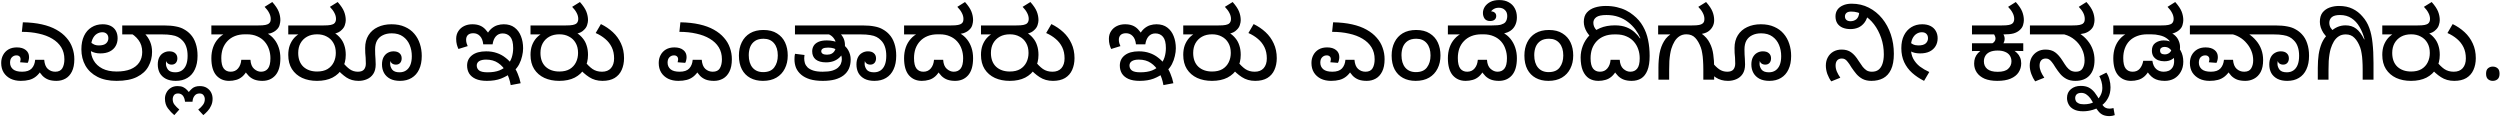 <svg width="1600" height="75" viewBox="0 0 1600 75" fill="none" xmlns="http://www.w3.org/2000/svg">
<path d="M36.17 51.756C34.07 51.756 32.306 51.483 30.878 50.937C29.492 50.391 28.274 49.593 27.224 48.543C26.216 47.451 25.229 46.128 24.263 44.574L26.783 44.448C25.607 46.38 24.368 47.871 23.066 48.921C21.764 49.971 20.315 50.706 18.719 51.126C17.123 51.546 15.317 51.756 13.301 51.756C10.865 51.756 8.681 51.294 6.749 50.37C4.859 49.404 3.389 48.081 2.339 46.401C1.289 44.679 0.764 42.663 0.764 40.353C0.764 38.421 1.163 36.72 1.961 35.25C2.759 33.738 3.893 32.541 5.363 31.659C6.875 30.777 8.681 30.336 10.781 30.336C13.217 30.336 15.128 30.903 16.514 32.037C17.9 33.129 18.593 34.62 18.593 36.51C18.593 37.182 18.509 37.854 18.341 38.526C18.215 39.198 18.005 39.765 17.711 40.227L12.86 39.849C12.944 39.513 13.007 39.198 13.049 38.904C13.133 38.568 13.175 38.274 13.175 38.022C13.175 37.182 12.944 36.552 12.482 36.132C12.02 35.67 11.369 35.439 10.529 35.439C9.395 35.439 8.429 35.838 7.631 36.636C6.833 37.434 6.434 38.589 6.434 40.101C6.434 41.823 7.064 43.23 8.324 44.322C9.584 45.372 11.516 45.897 14.12 45.897C16.934 45.897 18.992 45.204 20.294 43.818C21.596 42.39 22.331 40.542 22.499 38.274H28.295C28.505 40.92 29.261 42.852 30.563 44.07C31.907 45.288 33.503 45.897 35.351 45.897C37.493 45.897 39.005 45.162 39.887 43.692C40.769 42.18 41.21 40.269 41.21 37.959C41.21 35.019 40.538 32.457 39.194 30.273C37.85 28.089 35.939 26.262 33.461 24.792C31.025 23.322 28.148 22.23 24.83 21.516C21.554 20.76 17.942 20.382 13.994 20.382L14.624 14.271C19.202 14.355 23.255 14.796 26.783 15.594C30.353 16.392 33.44 17.526 36.044 18.996C38.69 20.466 40.853 22.188 42.533 24.162C44.255 26.094 45.515 28.236 46.313 30.588C47.153 32.898 47.573 35.334 47.573 37.896C47.573 41.13 47.048 43.776 45.998 45.834C44.99 47.85 43.625 49.341 41.903 50.307C40.181 51.273 38.27 51.756 36.17 51.756ZM74.577 51.756C69.789 51.756 65.715 50.895 62.355 49.173C58.995 47.451 56.433 45.057 54.669 41.991C52.947 38.925 52.086 35.439 52.086 31.533C52.086 28.215 52.653 25.359 53.787 22.965C54.921 20.571 56.517 18.744 58.575 17.484C60.633 16.182 63.006 15.531 65.694 15.531C67.71 15.531 69.432 15.888 70.86 16.602C72.288 17.316 73.38 18.345 74.136 19.689C74.892 21.033 75.27 22.629 75.27 24.477C75.27 26.325 74.85 27.984 74.01 29.454C73.17 30.924 71.931 32.079 70.293 32.919C68.655 33.759 66.618 34.179 64.182 34.179C62.964 34.179 61.872 34.053 60.906 33.801C59.94 33.549 59.079 33.213 58.323 32.793C57.609 32.331 56.958 31.89 56.37 31.47L57.252 26.367C57.672 26.787 58.176 27.207 58.764 27.627C59.352 28.047 60.003 28.404 60.717 28.698C61.473 28.95 62.292 29.076 63.174 29.076C65.316 29.076 66.87 28.656 67.836 27.816C68.844 26.934 69.348 25.821 69.348 24.477C69.348 23.259 68.991 22.314 68.277 21.642C67.563 20.97 66.639 20.634 65.505 20.634C64.245 20.634 63.048 20.991 61.914 21.705C60.78 22.419 59.856 23.574 59.142 25.17C58.47 26.766 58.134 28.929 58.134 31.659C58.134 34.221 58.743 36.573 59.961 38.715C61.179 40.857 63.027 42.579 65.505 43.881C67.983 45.141 71.049 45.771 74.703 45.771C78.147 45.771 81.087 45.288 83.523 44.322C85.959 43.314 87.807 41.886 89.067 40.038C90.369 38.148 91.02 35.901 91.02 33.297C91.02 30.273 90.222 27.711 88.626 25.611C87.03 23.469 84.951 21.789 82.389 20.571L86.421 16.98C88.773 18.198 90.747 19.626 92.343 21.264C93.981 22.86 95.22 24.666 96.06 26.682C96.9 28.656 97.32 30.84 97.32 33.234C97.32 36.594 96.543 39.681 94.989 42.495C93.477 45.309 91.041 47.556 87.681 49.236C84.363 50.916 79.995 51.756 74.577 51.756ZM78.231 22.02V16.287H90.138V22.02H78.231ZM126.429 35.691C126.429 39.093 125.862 41.991 124.728 44.385C123.636 46.779 122.04 48.606 119.94 49.866C117.882 51.126 115.383 51.756 112.443 51.756C109.965 51.756 107.865 51.315 106.143 50.433C104.421 49.509 103.119 48.27 102.237 46.716C101.397 45.12 100.977 43.314 100.977 41.298C100.977 39.492 101.292 37.959 101.922 36.699C102.552 35.439 103.434 34.494 104.568 33.864C105.702 33.192 106.962 32.856 108.348 32.856C110.028 32.856 111.309 33.276 112.191 34.116C113.073 34.914 113.514 35.985 113.514 37.329C113.514 38.547 113.178 39.534 112.506 40.29C111.834 41.004 110.952 41.361 109.86 41.361C108.852 41.361 108.012 41.088 107.34 40.542C106.668 39.996 106.269 39.156 106.143 38.022L106.773 37.77C106.563 38.274 106.416 38.757 106.332 39.219C106.248 39.681 106.206 40.206 106.206 40.794C106.206 42.138 106.647 43.398 107.529 44.574C108.411 45.708 109.965 46.275 112.191 46.275C113.829 46.275 115.236 45.876 116.412 45.078C117.588 44.28 118.491 43.104 119.121 41.55C119.751 39.996 120.066 38.043 120.066 35.691C120.066 33.465 119.772 31.533 119.184 29.895C118.638 28.257 117.777 26.871 116.601 25.737C115.803 24.897 114.879 24.204 113.829 23.658C112.821 23.112 111.498 22.713 109.86 22.461C108.264 22.167 106.206 22.02 103.686 22.02H83.841V16.287H105.009C107.949 16.287 110.448 16.497 112.506 16.917C114.606 17.295 116.391 17.925 117.861 18.807C119.373 19.647 120.696 20.676 121.83 21.894C123.342 23.49 124.476 25.443 125.232 27.753C126.03 30.063 126.429 32.709 126.429 35.691ZM113.691 55.095C115.077 55.095 116.232 55.305 117.156 55.725C118.08 56.145 118.941 56.775 119.739 57.615C120.537 58.455 121.377 59.526 122.259 60.828L119.487 60.702C120.621 59.022 121.797 57.657 123.015 56.607C124.191 55.599 125.829 55.095 127.929 55.095C129.651 55.095 131.122 55.473 132.34 56.229C133.558 56.985 134.482 57.972 135.112 59.19C135.742 60.408 136.057 61.752 136.057 63.222C136.057 64.86 135.742 66.33 135.112 67.632C134.524 68.976 133.768 70.131 132.844 71.097C131.962 72.063 131.059 72.924 130.135 73.68L126.859 70.152C128.119 69.186 129.127 68.178 129.883 67.128C130.681 66.078 131.08 64.86 131.08 63.474C131.08 62.55 130.807 61.71 130.261 60.954C129.757 60.198 128.895 59.82 127.677 59.82C126.333 59.82 125.283 60.303 124.527 61.269C123.729 62.235 123.288 63.516 123.204 65.112H118.416C118.248 63.474 117.786 62.172 117.03 61.206C116.232 60.282 115.224 59.82 114.006 59.82C112.788 59.82 111.906 60.177 111.36 60.891C110.814 61.647 110.541 62.529 110.541 63.537C110.541 64.923 110.94 66.099 111.738 67.065C112.536 68.073 113.544 69.081 114.762 70.089L111.549 73.68C110.079 72.462 108.714 71.013 107.454 69.333C106.194 67.653 105.564 65.574 105.564 63.096C105.564 61.71 105.9 60.408 106.572 59.19C107.202 57.972 108.126 56.985 109.344 56.229C110.52 55.473 111.969 55.095 113.691 55.095ZM146.612 51.756C143.21 51.756 140.459 50.559 138.359 48.165C136.301 45.729 135.272 42.096 135.272 37.266C135.272 34.788 135.629 32.499 136.343 30.399C137.057 28.299 138.128 26.451 139.556 24.855C140.984 23.217 142.748 21.936 144.848 21.012L145.982 22.02H135.272V16.287H165.071C167.297 16.287 168.872 16.182 169.796 15.972C170.762 15.762 171.455 15.51 171.875 15.216C172.463 14.796 172.841 14.334 173.009 13.83C173.177 13.326 173.261 12.759 173.261 12.129C173.261 10.827 172.925 9.546 172.253 8.286C171.623 7.026 170.657 5.724 169.355 4.38L174.269 1.293C176.285 3.561 177.65 5.598 178.364 7.404C179.078 9.21 179.435 11.058 179.435 12.948C179.435 13.788 179.267 14.817 178.931 16.035C178.595 17.253 177.881 18.324 176.789 19.248C176.369 19.668 175.844 20.046 175.214 20.382C174.626 20.718 173.954 21.012 173.198 21.264C172.442 21.474 171.602 21.642 170.678 21.768L170.993 21.327C172.757 22.293 174.269 23.574 175.529 25.17C176.789 26.724 177.755 28.53 178.427 30.588C179.099 32.604 179.435 34.83 179.435 37.266C179.435 42.096 178.385 45.729 176.285 48.165C174.185 50.559 171.392 51.756 167.906 51.756C166.058 51.756 164.42 51.504 162.992 51C161.606 50.496 160.367 49.719 159.275 48.669C158.183 47.577 157.112 46.17 156.062 44.448L158.708 44.07C157.616 46.212 156.44 47.829 155.18 48.921C153.92 50.013 152.576 50.748 151.148 51.126C149.72 51.546 148.208 51.756 146.612 51.756ZM147.62 45.897C149.594 45.897 151.169 45.204 152.345 43.818C153.563 42.39 154.256 40.542 154.424 38.274H160.283C160.451 40.92 161.228 42.852 162.614 44.07C164 45.288 165.47 45.897 167.024 45.897C168.914 45.897 170.384 45.246 171.434 43.944C172.526 42.6 173.072 40.374 173.072 37.266C173.072 35.25 172.757 33.318 172.127 31.47C171.497 29.622 170.552 27.984 169.292 26.556C168.032 25.128 166.457 24.015 164.567 23.217C162.719 22.377 160.535 21.957 158.015 21.957H156.881C154.403 21.957 152.219 22.335 150.329 23.091C148.439 23.847 146.843 24.918 145.541 26.304C144.239 27.69 143.252 29.307 142.58 31.155C141.95 33.003 141.635 35.019 141.635 37.203C141.635 40.311 142.16 42.537 143.21 43.881C144.26 45.225 145.73 45.897 147.62 45.897ZM202.887 51.756C199.317 51.756 196.146 51.126 193.374 49.866C190.602 48.564 188.418 46.674 186.822 44.196C185.268 41.718 184.491 38.694 184.491 35.124C184.491 32.856 184.806 30.84 185.436 29.076C186.108 27.27 187.032 25.695 188.208 24.351C189.426 23.007 190.917 21.873 192.681 20.949L193.878 22.02H184.491V16.287H206.793C209.061 16.287 210.657 16.182 211.581 15.972C212.505 15.762 213.198 15.51 213.66 15.216C214.206 14.796 214.563 14.334 214.731 13.83C214.941 13.326 215.046 12.759 215.046 12.129C215.046 10.827 214.71 9.546 214.038 8.286C213.408 7.026 212.442 5.724 211.14 4.38L216.117 1.293C218.133 3.561 219.498 5.598 220.212 7.404C220.926 9.21 221.283 11.058 221.283 12.948C221.283 13.83 221.094 14.859 220.716 16.035C220.38 17.169 219.708 18.198 218.7 19.122C218.154 19.71 217.482 20.214 216.684 20.634C215.886 21.054 214.92 21.369 213.786 21.579L213.975 21.012C215.571 22.02 216.894 23.196 217.944 24.54C219.036 25.842 219.855 27.375 220.401 29.139C220.989 30.861 221.283 32.856 221.283 35.124C221.283 38.442 220.548 41.34 219.078 43.818C217.608 46.296 215.508 48.249 212.778 49.677C210.048 51.063 206.751 51.756 202.887 51.756ZM202.95 45.771C205.638 45.771 207.864 45.246 209.628 44.196C211.392 43.104 212.715 41.655 213.597 39.849C214.479 38.043 214.92 36.048 214.92 33.864C214.92 31.344 214.395 29.202 213.345 27.438C212.337 25.674 210.93 24.33 209.124 23.406C207.36 22.44 205.323 21.957 203.013 21.957C200.493 21.957 198.33 22.461 196.524 23.469C194.718 24.477 193.311 25.884 192.303 27.69C191.337 29.454 190.854 31.512 190.854 33.864C190.854 37.644 191.946 40.584 194.13 42.684C196.356 44.742 199.296 45.771 202.95 45.771ZM229.478 51.756C226.496 51.756 223.892 51.021 221.666 49.551C219.44 48.039 217.298 46.086 215.24 43.692L219.083 39.534C220.763 41.676 222.359 43.272 223.871 44.322C225.383 45.372 227.105 45.897 229.037 45.897C230.843 45.897 232.145 45.435 232.943 44.511C233.741 43.545 234.14 42.264 234.14 40.668C234.14 39.198 234.098 37.938 234.014 36.888C233.93 35.838 233.846 34.83 233.762 33.864C233.72 32.898 233.699 31.848 233.699 30.714C233.699 27.522 234.413 24.792 235.841 22.524C237.269 20.256 239.243 18.534 241.763 17.358C244.325 16.14 247.244 15.531 250.52 15.531C253.838 15.531 256.694 16.077 259.088 17.169C261.524 18.219 263.54 19.689 265.136 21.579C266.732 23.427 267.929 25.59 268.727 28.068C269.525 30.504 269.924 33.087 269.924 35.817C269.924 39.177 269.357 42.054 268.223 44.448C267.131 46.8 265.535 48.606 263.435 49.866C261.377 51.126 258.899 51.756 256.001 51.756C253.523 51.756 251.423 51.315 249.701 50.433C247.979 49.509 246.677 48.27 245.795 46.716C244.913 45.12 244.472 43.314 244.472 41.298C244.472 39.492 244.787 37.959 245.417 36.699C246.089 35.439 246.971 34.494 248.063 33.864C249.197 33.192 250.457 32.856 251.843 32.856C253.565 32.856 254.867 33.276 255.749 34.116C256.631 34.914 257.072 35.985 257.072 37.329C257.072 38.547 256.736 39.534 256.064 40.29C255.392 41.004 254.51 41.361 253.418 41.361C252.368 41.361 251.507 41.088 250.835 40.542C250.163 39.996 249.785 39.156 249.701 38.022L250.268 37.77C250.058 38.274 249.911 38.757 249.827 39.219C249.743 39.681 249.701 40.206 249.701 40.794C249.701 42.138 250.142 43.398 251.024 44.574C251.948 45.708 253.502 46.275 255.686 46.275C257.324 46.275 258.731 45.876 259.907 45.078C261.083 44.28 261.986 43.125 262.616 41.613C263.246 40.059 263.561 38.169 263.561 35.943C263.561 33.339 263.099 30.945 262.175 28.761C261.251 26.535 259.844 24.75 257.954 23.406C256.064 22.02 253.649 21.327 250.709 21.327C248.525 21.327 246.635 21.726 245.039 22.524C243.443 23.28 242.204 24.414 241.322 25.926C240.482 27.438 240.062 29.328 240.062 31.596C240.062 32.814 240.083 33.906 240.125 34.872C240.209 35.796 240.272 36.762 240.314 37.77C240.398 38.736 240.44 39.891 240.44 41.235C240.44 43.755 239.915 45.792 238.865 47.346C237.857 48.858 236.513 49.971 234.833 50.685C233.195 51.399 231.41 51.756 229.478 51.756ZM311.606 51.756C308.708 51.756 306.314 51.336 304.424 50.496C302.576 49.656 301.19 48.501 300.266 47.031C299.384 45.561 298.943 43.881 298.943 41.991C298.943 39.219 299.993 37.014 302.093 35.376C304.235 33.696 307.238 32.856 311.102 32.856C313.664 32.856 315.953 33.213 317.969 33.927C319.985 34.599 321.812 35.586 323.45 36.888C325.13 38.148 326.663 39.702 328.049 41.55C329.435 43.272 330.527 45.141 331.325 47.157C332.165 49.131 332.795 51.168 333.215 53.268L326.852 54.465C326.306 51.357 325.361 48.585 324.017 46.149C322.673 43.671 320.93 41.718 318.788 40.29C316.688 38.862 314.126 38.148 311.102 38.148C309.17 38.148 307.679 38.484 306.629 39.156C305.621 39.828 305.117 40.752 305.117 41.928C305.117 43.272 305.642 44.343 306.692 45.141C307.742 45.897 309.527 46.275 312.047 46.275C315.029 46.275 317.549 45.876 319.607 45.078C321.665 44.238 323.345 43.104 324.647 41.676C325.991 40.206 326.957 38.547 327.545 36.699C328.133 34.809 328.427 32.835 328.427 30.777C328.427 27.459 327.818 25.065 326.6 23.595C325.382 22.125 323.744 21.39 321.686 21.39C319.922 21.39 318.473 22.02 317.339 23.28C316.247 24.54 315.554 26.241 315.26 28.383H309.275C309.023 25.989 308.309 24.204 307.133 23.028C305.999 21.852 304.592 21.264 302.912 21.264C301.4 21.264 300.245 21.642 299.447 22.398C298.691 23.154 298.313 24.183 298.313 25.485C298.313 26.199 298.418 26.934 298.628 27.69C298.838 28.404 299.069 29.013 299.321 29.517L293.399 31.344C293.021 30.546 292.685 29.622 292.391 28.572C292.097 27.48 291.95 26.241 291.95 24.855C291.95 22.965 292.412 21.327 293.336 19.941C294.26 18.513 295.499 17.421 297.053 16.665C298.607 15.909 300.35 15.531 302.282 15.531C304.088 15.531 305.642 15.783 306.944 16.287C308.288 16.791 309.485 17.589 310.535 18.681C311.585 19.731 312.593 21.117 313.559 22.839L310.913 23.28C312.005 21.138 313.16 19.521 314.378 18.429C315.638 17.337 316.94 16.581 318.284 16.161C319.628 15.741 320.993 15.531 322.379 15.531C325.193 15.531 327.503 16.224 329.309 17.61C331.157 18.996 332.522 20.844 333.404 23.154C334.328 25.464 334.79 28.047 334.79 30.903C334.79 32.457 334.58 34.116 334.16 35.88C333.782 37.644 333.152 39.387 332.27 41.109C331.388 42.789 330.17 44.322 328.616 45.708L327.104 46.653C325.34 48.081 323.177 49.299 320.615 50.307C318.095 51.273 315.092 51.756 311.606 51.756ZM357.926 51.756C354.356 51.756 351.185 51.126 348.413 49.866C345.641 48.564 343.457 46.674 341.861 44.196C340.307 41.718 339.53 38.694 339.53 35.124C339.53 32.856 339.845 30.84 340.475 29.076C341.147 27.27 342.071 25.695 343.247 24.351C344.465 23.007 345.956 21.873 347.72 20.949L348.917 22.02H339.53V16.287H361.832C364.1 16.287 365.696 16.182 366.62 15.972C367.544 15.762 368.237 15.51 368.699 15.216C369.245 14.796 369.602 14.334 369.77 13.83C369.98 13.326 370.085 12.759 370.085 12.129C370.085 10.827 369.749 9.546 369.077 8.286C368.447 7.026 367.481 5.724 366.179 4.38L371.156 1.293C373.172 3.561 374.537 5.598 375.251 7.404C375.965 9.21 376.322 11.058 376.322 12.948C376.322 13.83 376.133 14.859 375.755 16.035C375.419 17.169 374.747 18.198 373.739 19.122C373.193 19.71 372.521 20.214 371.723 20.634C370.925 21.054 369.959 21.369 368.825 21.579L369.014 21.012C370.61 22.02 371.933 23.196 372.983 24.54C374.075 25.842 374.894 27.375 375.44 29.139C376.028 30.861 376.322 32.856 376.322 35.124C376.322 38.442 375.587 41.34 374.117 43.818C372.647 46.296 370.547 48.249 367.817 49.677C365.087 51.063 361.79 51.756 357.926 51.756ZM357.989 45.771C360.677 45.771 362.903 45.246 364.667 44.196C366.431 43.104 367.754 41.655 368.636 39.849C369.518 38.043 369.959 36.048 369.959 33.864C369.959 31.344 369.434 29.202 368.384 27.438C367.376 25.674 365.969 24.33 364.163 23.406C362.399 22.44 360.362 21.957 358.052 21.957C355.532 21.957 353.369 22.461 351.563 23.469C349.757 24.477 348.35 25.884 347.342 27.69C346.376 29.454 345.893 31.512 345.893 33.864C345.893 37.644 346.985 40.584 349.169 42.684C351.395 44.742 354.335 45.771 357.989 45.771ZM385.588 51.756C382.354 51.756 379.519 50.958 377.083 49.362C374.605 47.766 372.337 45.729 370.279 43.251L374.122 39.093C375.76 41.235 377.44 42.915 379.162 44.133C380.884 45.309 382.921 45.897 385.273 45.897C387.751 45.897 389.662 45.141 391.006 43.629C392.35 42.075 393.022 39.996 393.022 37.392C393.022 34.662 392.518 32.268 391.51 30.21C390.502 28.152 389.116 26.388 387.352 24.918C385.588 23.406 383.551 22.146 381.241 21.138L384.58 15.405C387.436 16.791 389.977 18.513 392.203 20.571C394.429 22.629 396.172 25.044 397.432 27.816C398.734 30.588 399.385 33.717 399.385 37.203C399.385 40.017 398.881 42.537 397.873 44.763C396.907 46.947 395.395 48.669 393.337 49.929C391.279 51.147 388.696 51.756 385.588 51.756ZM456.99 51.756C454.89 51.756 453.126 51.483 451.698 50.937C450.312 50.391 449.094 49.593 448.044 48.543C447.036 47.451 446.049 46.128 445.083 44.574L447.603 44.448C446.427 46.38 445.188 47.871 443.886 48.921C442.584 49.971 441.135 50.706 439.539 51.126C437.943 51.546 436.137 51.756 434.121 51.756C431.685 51.756 429.501 51.294 427.569 50.37C425.679 49.404 424.209 48.081 423.159 46.401C422.109 44.679 421.584 42.663 421.584 40.353C421.584 38.421 421.983 36.72 422.781 35.25C423.579 33.738 424.713 32.541 426.183 31.659C427.695 30.777 429.501 30.336 431.601 30.336C434.037 30.336 435.948 30.903 437.334 32.037C438.72 33.129 439.413 34.62 439.413 36.51C439.413 37.182 439.329 37.854 439.161 38.526C439.035 39.198 438.825 39.765 438.531 40.227L433.68 39.849C433.764 39.513 433.827 39.198 433.869 38.904C433.953 38.568 433.995 38.274 433.995 38.022C433.995 37.182 433.764 36.552 433.302 36.132C432.84 35.67 432.189 35.439 431.349 35.439C430.215 35.439 429.249 35.838 428.451 36.636C427.653 37.434 427.254 38.589 427.254 40.101C427.254 41.823 427.884 43.23 429.144 44.322C430.404 45.372 432.336 45.897 434.94 45.897C437.754 45.897 439.812 45.204 441.114 43.818C442.416 42.39 443.151 40.542 443.319 38.274H449.115C449.325 40.92 450.081 42.852 451.383 44.07C452.727 45.288 454.323 45.897 456.171 45.897C458.313 45.897 459.825 45.162 460.707 43.692C461.589 42.18 462.03 40.269 462.03 37.959C462.03 35.019 461.358 32.457 460.014 30.273C458.67 28.089 456.759 26.262 454.281 24.792C451.845 23.322 448.968 22.23 445.65 21.516C442.374 20.76 438.762 20.382 434.814 20.382L435.444 14.271C440.022 14.355 444.075 14.796 447.603 15.594C451.173 16.392 454.26 17.526 456.864 18.996C459.51 20.466 461.673 22.188 463.353 24.162C465.075 26.094 466.335 28.236 467.133 30.588C467.973 32.898 468.393 35.334 468.393 37.896C468.393 41.13 467.868 43.776 466.818 45.834C465.81 47.85 464.445 49.341 462.723 50.307C461.001 51.273 459.09 51.756 456.99 51.756ZM488.279 51.756C485.171 51.756 482.462 51.126 480.152 49.866C477.842 48.606 476.057 46.779 474.797 44.385C473.537 41.949 472.907 39.009 472.907 35.565C472.907 32.331 473.516 29.496 474.734 27.06C475.952 24.582 477.716 22.65 480.026 21.264C482.378 19.878 485.234 19.185 488.594 19.185C492.122 19.185 495.02 19.92 497.288 21.39C499.598 22.818 501.32 24.75 502.454 27.186C503.588 29.622 504.155 32.394 504.155 35.502C504.155 38.694 503.525 41.508 502.265 43.944C501.047 46.38 499.262 48.291 496.91 49.677C494.558 51.063 491.681 51.756 488.279 51.756ZM488.405 46.149C491.681 46.149 494.054 45.141 495.524 43.125C497.036 41.109 497.792 38.568 497.792 35.502C497.792 32.184 496.994 29.58 495.398 27.69C493.802 25.758 491.555 24.792 488.657 24.792C486.431 24.792 484.625 25.254 483.239 26.178C481.853 27.102 480.824 28.362 480.152 29.958C479.522 31.554 479.207 33.339 479.207 35.313C479.207 38.673 480.005 41.319 481.601 43.251C483.239 45.183 485.507 46.149 488.405 46.149ZM526.607 51.756C523.457 51.756 520.727 51.42 518.417 50.748C516.107 50.034 514.217 49.047 512.747 47.787C511.277 46.527 510.185 45.078 509.471 43.44C508.799 41.76 508.463 39.954 508.463 38.022C508.463 37.518 508.484 36.951 508.526 36.321C508.568 35.649 508.673 35.019 508.841 34.431L514.889 35.187C514.847 35.565 514.805 35.922 514.763 36.258C514.721 36.594 514.7 36.951 514.7 37.329C514.7 38.379 514.847 39.408 515.141 40.416C515.477 41.424 516.065 42.348 516.905 43.188C517.787 43.986 518.984 44.637 520.496 45.141C522.05 45.645 524.066 45.897 526.544 45.897C529.022 45.897 531.059 45.666 532.655 45.204C534.251 44.7 535.49 44.049 536.372 43.251C537.254 42.453 537.863 41.592 538.199 40.668C538.577 39.744 538.766 38.82 538.766 37.896C538.766 37.014 538.64 36.174 538.388 35.376C538.178 34.578 537.8 33.864 537.254 33.234C537.086 33.066 536.918 32.94 536.75 32.856C536.624 32.73 536.477 32.583 536.309 32.415C535.553 31.785 534.65 31.302 533.6 30.966C532.55 30.63 531.353 30.462 530.009 30.462C528.413 30.462 527.279 30.672 526.607 31.092C525.935 31.512 525.599 32.079 525.599 32.793C525.599 33.465 525.914 34.011 526.544 34.431C527.174 34.809 528.077 34.998 529.253 34.998C530.471 34.998 531.5 34.767 532.34 34.305C533.222 33.801 533.894 33.087 534.356 32.163C534.818 31.239 535.049 30.147 535.049 28.887C535.049 27.291 534.671 25.968 533.915 24.918C533.201 23.826 532.319 22.986 531.269 22.398C530.261 21.768 529.295 21.348 528.371 21.138L535.994 20.067C537.422 20.991 538.577 22.209 539.459 23.721C540.341 25.191 540.782 26.955 540.782 29.013C540.782 29.265 540.761 29.538 540.719 29.832C540.719 30.126 540.719 30.378 540.719 30.588L539.963 32.478C539.417 34.116 538.598 35.481 537.506 36.573C536.414 37.665 535.112 38.505 533.6 39.093C532.088 39.639 530.45 39.912 528.686 39.912C525.83 39.912 523.625 39.303 522.071 38.085C520.559 36.825 519.803 35.082 519.803 32.856C519.803 31.554 520.118 30.378 520.748 29.328C521.378 28.278 522.386 27.438 523.772 26.808C525.158 26.178 526.964 25.863 529.19 25.863C530.744 25.863 532.151 26.01 533.411 26.304C534.671 26.556 535.889 26.976 537.065 27.564C537.191 27.606 537.296 27.627 537.38 27.627C537.506 27.627 537.632 27.627 537.758 27.627C537.884 27.627 538.01 27.669 538.136 27.753C540.278 28.803 541.853 30.252 542.861 32.1C543.911 33.948 544.436 35.922 544.436 38.022C544.436 40.248 544.058 42.222 543.302 43.944C542.546 45.624 541.412 47.052 539.9 48.228C538.43 49.362 536.582 50.244 534.356 50.874C532.13 51.462 529.547 51.756 526.607 51.756ZM508.778 22.02V16.287H537.317V22.02H508.778ZM573.581 35.691C573.581 39.093 573.014 41.991 571.88 44.385C570.788 46.779 569.192 48.606 567.092 49.866C565.034 51.126 562.535 51.756 559.595 51.756C557.117 51.756 555.017 51.315 553.295 50.433C551.573 49.509 550.271 48.27 549.389 46.716C548.549 45.12 548.129 43.314 548.129 41.298C548.129 39.492 548.444 37.959 549.074 36.699C549.704 35.439 550.586 34.494 551.72 33.864C552.854 33.192 554.114 32.856 555.5 32.856C557.18 32.856 558.461 33.276 559.343 34.116C560.225 34.914 560.666 35.985 560.666 37.329C560.666 38.547 560.33 39.534 559.658 40.29C558.986 41.004 558.104 41.361 557.012 41.361C556.004 41.361 555.164 41.088 554.492 40.542C553.82 39.996 553.421 39.156 553.295 38.022L553.925 37.77C553.715 38.274 553.568 38.757 553.484 39.219C553.4 39.681 553.358 40.206 553.358 40.794C553.358 42.138 553.799 43.398 554.681 44.574C555.563 45.708 557.117 46.275 559.343 46.275C560.981 46.275 562.388 45.876 563.564 45.078C564.74 44.28 565.643 43.104 566.273 41.55C566.903 39.996 567.218 38.043 567.218 35.691C567.218 33.465 566.924 31.533 566.336 29.895C565.79 28.257 564.929 26.871 563.753 25.737C562.955 24.897 562.031 24.204 560.981 23.658C559.973 23.112 558.65 22.713 557.012 22.461C555.416 22.167 553.358 22.02 550.838 22.02H530.993V16.287H552.161C555.101 16.287 557.6 16.497 559.658 16.917C561.758 17.295 563.543 17.925 565.013 18.807C566.525 19.647 567.848 20.676 568.982 21.894C570.494 23.49 571.628 25.443 572.384 27.753C573.182 30.063 573.581 32.709 573.581 35.691ZM589.95 51.756C586.548 51.756 583.797 50.559 581.697 48.165C579.639 45.729 578.61 42.096 578.61 37.266C578.61 34.788 578.967 32.499 579.681 30.399C580.395 28.299 581.466 26.451 582.894 24.855C584.322 23.217 586.086 21.936 588.186 21.012L589.32 22.02H578.61V16.287H608.409C610.635 16.287 612.21 16.182 613.134 15.972C614.1 15.762 614.793 15.51 615.213 15.216C615.801 14.796 616.179 14.334 616.347 13.83C616.515 13.326 616.599 12.759 616.599 12.129C616.599 10.827 616.263 9.546 615.591 8.286C614.961 7.026 613.995 5.724 612.693 4.38L617.607 1.293C619.623 3.561 620.988 5.598 621.702 7.404C622.416 9.21 622.773 11.058 622.773 12.948C622.773 13.788 622.605 14.817 622.269 16.035C621.933 17.253 621.219 18.324 620.127 19.248C619.707 19.668 619.182 20.046 618.552 20.382C617.964 20.718 617.292 21.012 616.536 21.264C615.78 21.474 614.94 21.642 614.016 21.768L614.331 21.327C616.095 22.293 617.607 23.574 618.867 25.17C620.127 26.724 621.093 28.53 621.765 30.588C622.437 32.604 622.773 34.83 622.773 37.266C622.773 42.096 621.723 45.729 619.623 48.165C617.523 50.559 614.73 51.756 611.244 51.756C609.396 51.756 607.758 51.504 606.33 51C604.944 50.496 603.705 49.719 602.613 48.669C601.521 47.577 600.45 46.17 599.4 44.448L602.046 44.07C600.954 46.212 599.778 47.829 598.518 48.921C597.258 50.013 595.914 50.748 594.486 51.126C593.058 51.546 591.546 51.756 589.95 51.756ZM590.958 45.897C592.932 45.897 594.507 45.204 595.683 43.818C596.901 42.39 597.594 40.542 597.762 38.274H603.621C603.789 40.92 604.566 42.852 605.952 44.07C607.338 45.288 608.808 45.897 610.362 45.897C612.252 45.897 613.722 45.246 614.772 43.944C615.864 42.6 616.41 40.374 616.41 37.266C616.41 35.25 616.095 33.318 615.465 31.47C614.835 29.622 613.89 27.984 612.63 26.556C611.37 25.128 609.795 24.015 607.905 23.217C606.057 22.377 603.873 21.957 601.353 21.957H600.219C597.741 21.957 595.557 22.335 593.667 23.091C591.777 23.847 590.181 24.918 588.879 26.304C587.577 27.69 586.59 29.307 585.918 31.155C585.288 33.003 584.973 35.019 584.973 37.203C584.973 40.311 585.498 42.537 586.548 43.881C587.598 45.225 589.068 45.897 590.958 45.897ZM646.225 51.756C642.655 51.756 639.484 51.126 636.712 49.866C633.94 48.564 631.756 46.674 630.16 44.196C628.606 41.718 627.829 38.694 627.829 35.124C627.829 32.856 628.144 30.84 628.774 29.076C629.446 27.27 630.37 25.695 631.546 24.351C632.764 23.007 634.255 21.873 636.019 20.949L637.216 22.02H627.829V16.287H650.131C652.399 16.287 653.995 16.182 654.919 15.972C655.843 15.762 656.536 15.51 656.998 15.216C657.544 14.796 657.901 14.334 658.069 13.83C658.279 13.326 658.384 12.759 658.384 12.129C658.384 10.827 658.048 9.546 657.376 8.286C656.746 7.026 655.78 5.724 654.478 4.38L659.455 1.293C661.471 3.561 662.836 5.598 663.55 7.404C664.264 9.21 664.621 11.058 664.621 12.948C664.621 13.83 664.432 14.859 664.054 16.035C663.718 17.169 663.046 18.198 662.038 19.122C661.492 19.71 660.82 20.214 660.022 20.634C659.224 21.054 658.258 21.369 657.124 21.579L657.313 21.012C658.909 22.02 660.232 23.196 661.282 24.54C662.374 25.842 663.193 27.375 663.739 29.139C664.327 30.861 664.621 32.856 664.621 35.124C664.621 38.442 663.886 41.34 662.416 43.818C660.946 46.296 658.846 48.249 656.116 49.677C653.386 51.063 650.089 51.756 646.225 51.756ZM646.288 45.771C648.976 45.771 651.202 45.246 652.966 44.196C654.73 43.104 656.053 41.655 656.935 39.849C657.817 38.043 658.258 36.048 658.258 33.864C658.258 31.344 657.733 29.202 656.683 27.438C655.675 25.674 654.268 24.33 652.462 23.406C650.698 22.44 648.661 21.957 646.351 21.957C643.831 21.957 641.668 22.461 639.862 23.469C638.056 24.477 636.649 25.884 635.641 27.69C634.675 29.454 634.192 31.512 634.192 33.864C634.192 37.644 635.284 40.584 637.468 42.684C639.694 44.742 642.634 45.771 646.288 45.771ZM673.887 51.756C670.653 51.756 667.818 50.958 665.382 49.362C662.904 47.766 660.636 45.729 658.578 43.251L662.421 39.093C664.059 41.235 665.739 42.915 667.461 44.133C669.183 45.309 671.22 45.897 673.572 45.897C676.05 45.897 677.961 45.141 679.305 43.629C680.649 42.075 681.321 39.996 681.321 37.392C681.321 34.662 680.817 32.268 679.809 30.21C678.801 28.152 677.415 26.388 675.651 24.918C673.887 23.406 671.85 22.146 669.54 21.138L672.879 15.405C675.735 16.791 678.276 18.513 680.502 20.571C682.728 22.629 684.471 25.044 685.731 27.816C687.033 30.588 687.684 33.717 687.684 37.203C687.684 40.017 687.18 42.537 686.172 44.763C685.206 46.947 683.694 48.669 681.636 49.929C679.578 51.147 676.995 51.756 673.887 51.756ZM729.35 51.756C726.452 51.756 724.058 51.336 722.168 50.496C720.32 49.656 718.934 48.501 718.01 47.031C717.128 45.561 716.687 43.881 716.687 41.991C716.687 39.219 717.737 37.014 719.837 35.376C721.979 33.696 724.982 32.856 728.846 32.856C731.408 32.856 733.697 33.213 735.713 33.927C737.729 34.599 739.556 35.586 741.194 36.888C742.874 38.148 744.407 39.702 745.793 41.55C747.179 43.272 748.271 45.141 749.069 47.157C749.909 49.131 750.539 51.168 750.959 53.268L744.596 54.465C744.05 51.357 743.105 48.585 741.761 46.149C740.417 43.671 738.674 41.718 736.532 40.29C734.432 38.862 731.87 38.148 728.846 38.148C726.914 38.148 725.423 38.484 724.373 39.156C723.365 39.828 722.861 40.752 722.861 41.928C722.861 43.272 723.386 44.343 724.436 45.141C725.486 45.897 727.271 46.275 729.791 46.275C732.773 46.275 735.293 45.876 737.351 45.078C739.409 44.238 741.089 43.104 742.391 41.676C743.735 40.206 744.701 38.547 745.289 36.699C745.877 34.809 746.171 32.835 746.171 30.777C746.171 27.459 745.562 25.065 744.344 23.595C743.126 22.125 741.488 21.39 739.43 21.39C737.666 21.39 736.217 22.02 735.083 23.28C733.991 24.54 733.298 26.241 733.004 28.383H727.019C726.767 25.989 726.053 24.204 724.877 23.028C723.743 21.852 722.336 21.264 720.656 21.264C719.144 21.264 717.989 21.642 717.191 22.398C716.435 23.154 716.057 24.183 716.057 25.485C716.057 26.199 716.162 26.934 716.372 27.69C716.582 28.404 716.813 29.013 717.065 29.517L711.143 31.344C710.765 30.546 710.429 29.622 710.135 28.572C709.841 27.48 709.694 26.241 709.694 24.855C709.694 22.965 710.156 21.327 711.08 19.941C712.004 18.513 713.243 17.421 714.797 16.665C716.351 15.909 718.094 15.531 720.026 15.531C721.832 15.531 723.386 15.783 724.688 16.287C726.032 16.791 727.229 17.589 728.279 18.681C729.329 19.731 730.337 21.117 731.303 22.839L728.657 23.28C729.749 21.138 730.904 19.521 732.122 18.429C733.382 17.337 734.684 16.581 736.028 16.161C737.372 15.741 738.737 15.531 740.123 15.531C742.937 15.531 745.247 16.224 747.053 17.61C748.901 18.996 750.266 20.844 751.148 23.154C752.072 25.464 752.534 28.047 752.534 30.903C752.534 32.457 752.324 34.116 751.904 35.88C751.526 37.644 750.896 39.387 750.014 41.109C749.132 42.789 747.914 44.322 746.36 45.708L744.848 46.653C743.084 48.081 740.921 49.299 738.359 50.307C735.839 51.273 732.836 51.756 729.35 51.756ZM775.67 51.756C772.1 51.756 768.929 51.126 766.157 49.866C763.385 48.564 761.201 46.674 759.605 44.196C758.051 41.718 757.274 38.694 757.274 35.124C757.274 32.856 757.589 30.84 758.219 29.076C758.891 27.27 759.815 25.695 760.991 24.351C762.209 23.007 763.7 21.873 765.464 20.949L766.661 22.02H757.274V16.287H779.576C781.844 16.287 783.44 16.182 784.364 15.972C785.288 15.762 785.981 15.51 786.443 15.216C786.989 14.796 787.346 14.334 787.514 13.83C787.724 13.326 787.829 12.759 787.829 12.129C787.829 10.827 787.493 9.546 786.821 8.286C786.191 7.026 785.225 5.724 783.923 4.38L788.9 1.293C790.916 3.561 792.281 5.598 792.995 7.404C793.709 9.21 794.066 11.058 794.066 12.948C794.066 13.83 793.877 14.859 793.499 16.035C793.163 17.169 792.491 18.198 791.483 19.122C790.937 19.71 790.265 20.214 789.467 20.634C788.669 21.054 787.703 21.369 786.569 21.579L786.758 21.012C788.354 22.02 789.677 23.196 790.727 24.54C791.819 25.842 792.638 27.375 793.184 29.139C793.772 30.861 794.066 32.856 794.066 35.124C794.066 38.442 793.331 41.34 791.861 43.818C790.391 46.296 788.291 48.249 785.561 49.677C782.831 51.063 779.534 51.756 775.67 51.756ZM775.733 45.771C778.421 45.771 780.647 45.246 782.411 44.196C784.175 43.104 785.498 41.655 786.38 39.849C787.262 38.043 787.703 36.048 787.703 33.864C787.703 31.344 787.178 29.202 786.128 27.438C785.12 25.674 783.713 24.33 781.907 23.406C780.143 22.44 778.106 21.957 775.796 21.957C773.276 21.957 771.113 22.461 769.307 23.469C767.501 24.477 766.094 25.884 765.086 27.69C764.12 29.454 763.637 31.512 763.637 33.864C763.637 37.644 764.729 40.584 766.913 42.684C769.139 44.742 772.079 45.771 775.733 45.771ZM803.332 51.756C800.098 51.756 797.263 50.958 794.827 49.362C792.349 47.766 790.081 45.729 788.023 43.251L791.866 39.093C793.504 41.235 795.184 42.915 796.906 44.133C798.628 45.309 800.665 45.897 803.017 45.897C805.495 45.897 807.406 45.141 808.75 43.629C810.094 42.075 810.766 39.996 810.766 37.392C810.766 34.662 810.262 32.268 809.254 30.21C808.246 28.152 806.86 26.388 805.096 24.918C803.332 23.406 801.295 22.146 798.985 21.138L802.324 15.405C805.18 16.791 807.721 18.513 809.947 20.571C812.173 22.629 813.916 25.044 815.176 27.816C816.478 30.588 817.129 33.717 817.129 37.203C817.129 40.017 816.625 42.537 815.617 44.763C814.651 46.947 813.139 48.669 811.081 49.929C809.023 51.147 806.44 51.756 803.332 51.756ZM874.734 51.756C872.634 51.756 870.87 51.483 869.442 50.937C868.056 50.391 866.838 49.593 865.788 48.543C864.78 47.451 863.793 46.128 862.827 44.574L865.347 44.448C864.171 46.38 862.932 47.871 861.63 48.921C860.328 49.971 858.879 50.706 857.283 51.126C855.687 51.546 853.881 51.756 851.865 51.756C849.429 51.756 847.245 51.294 845.313 50.37C843.423 49.404 841.953 48.081 840.903 46.401C839.853 44.679 839.328 42.663 839.328 40.353C839.328 38.421 839.727 36.72 840.525 35.25C841.323 33.738 842.457 32.541 843.927 31.659C845.439 30.777 847.245 30.336 849.345 30.336C851.781 30.336 853.692 30.903 855.078 32.037C856.464 33.129 857.157 34.62 857.157 36.51C857.157 37.182 857.073 37.854 856.905 38.526C856.779 39.198 856.569 39.765 856.275 40.227L851.424 39.849C851.508 39.513 851.571 39.198 851.613 38.904C851.697 38.568 851.739 38.274 851.739 38.022C851.739 37.182 851.508 36.552 851.046 36.132C850.584 35.67 849.933 35.439 849.093 35.439C847.959 35.439 846.993 35.838 846.195 36.636C845.397 37.434 844.998 38.589 844.998 40.101C844.998 41.823 845.628 43.23 846.888 44.322C848.148 45.372 850.08 45.897 852.684 45.897C855.498 45.897 857.556 45.204 858.858 43.818C860.16 42.39 860.895 40.542 861.063 38.274H866.859C867.069 40.92 867.825 42.852 869.127 44.07C870.471 45.288 872.067 45.897 873.915 45.897C876.057 45.897 877.569 45.162 878.451 43.692C879.333 42.18 879.774 40.269 879.774 37.959C879.774 35.019 879.102 32.457 877.758 30.273C876.414 28.089 874.503 26.262 872.025 24.792C869.589 23.322 866.712 22.23 863.394 21.516C860.118 20.76 856.506 20.382 852.558 20.382L853.188 14.271C857.766 14.355 861.819 14.796 865.347 15.594C868.917 16.392 872.004 17.526 874.608 18.996C877.254 20.466 879.417 22.188 881.097 24.162C882.819 26.094 884.079 28.236 884.877 30.588C885.717 32.898 886.137 35.334 886.137 37.896C886.137 41.13 885.612 43.776 884.562 45.834C883.554 47.85 882.189 49.341 880.467 50.307C878.745 51.273 876.834 51.756 874.734 51.756ZM906.023 51.756C902.915 51.756 900.206 51.126 897.896 49.866C895.586 48.606 893.801 46.779 892.541 44.385C891.281 41.949 890.651 39.009 890.651 35.565C890.651 32.331 891.26 29.496 892.478 27.06C893.696 24.582 895.46 22.65 897.77 21.264C900.122 19.878 902.978 19.185 906.338 19.185C909.866 19.185 912.764 19.92 915.032 21.39C917.342 22.818 919.064 24.75 920.198 27.186C921.332 29.622 921.899 32.394 921.899 35.502C921.899 38.694 921.269 41.508 920.009 43.944C918.791 46.38 917.006 48.291 914.654 49.677C912.302 51.063 909.425 51.756 906.023 51.756ZM906.149 46.149C909.425 46.149 911.798 45.141 913.268 43.125C914.78 41.109 915.536 38.568 915.536 35.502C915.536 32.184 914.738 29.58 913.142 27.69C911.546 25.758 909.299 24.792 906.401 24.792C904.175 24.792 902.369 25.254 900.983 26.178C899.597 27.102 898.568 28.362 897.896 29.958C897.266 31.554 896.951 33.339 896.951 35.313C896.951 38.673 897.749 41.319 899.345 43.251C900.983 45.183 903.251 46.149 906.149 46.149ZM937.988 51.756C934.586 51.756 931.835 50.559 929.735 48.165C927.677 45.729 926.648 42.096 926.648 37.266C926.648 34.788 927.005 32.499 927.719 30.399C928.433 28.299 929.504 26.451 930.932 24.855C932.36 23.217 934.124 21.936 936.224 21.012L937.358 22.02H926.648V16.287H954.683C957.455 16.287 959.429 16.119 960.605 15.783C961.823 15.405 962.726 14.922 963.314 14.334C963.818 13.746 964.154 13.116 964.322 12.444C964.532 11.73 964.637 10.995 964.637 10.239C964.637 8.601 964.133 7.32 963.125 6.396C962.159 5.43 960.857 4.947 959.219 4.947C957.665 4.947 956.342 5.388 955.25 6.27C954.2 7.11 953.675 8.139 953.675 9.357C953.675 9.567 953.675 9.798 953.675 10.05C953.675 10.26 953.696 10.47 953.738 10.68L951.848 7.845C952.226 7.635 952.604 7.488 952.982 7.404C953.402 7.32 953.78 7.278 954.116 7.278C955.166 7.278 956.006 7.551 956.636 8.097C957.266 8.601 957.581 9.315 957.581 10.239C957.581 11.247 957.224 12.045 956.51 12.633C955.838 13.179 954.893 13.452 953.675 13.452C952.079 13.452 950.903 12.948 950.147 11.94C949.433 10.89 949.076 9.672 949.076 8.286C949.076 6.9 949.475 5.577 950.273 4.317C951.113 3.057 952.289 2.028 953.801 1.23C955.355 0.432 957.287 0.033 959.597 0.033C961.949 0.033 963.965 0.516 965.645 1.482C967.325 2.406 968.606 3.708 969.488 5.388C970.37 7.026 970.811 8.916 970.811 11.058C970.811 12.738 970.538 14.229 969.992 15.531C969.488 16.833 968.711 17.967 967.661 18.933C966.947 19.605 966.044 20.172 964.952 20.634C963.902 21.054 962.642 21.39 961.172 21.642L961.802 20.886C963.692 21.852 965.309 23.154 966.653 24.792C967.997 26.43 969.026 28.32 969.74 30.462C970.454 32.562 970.811 34.83 970.811 37.266C970.811 42.096 969.761 45.729 967.661 48.165C965.561 50.559 962.768 51.756 959.282 51.756C957.434 51.756 955.796 51.504 954.368 51C952.982 50.496 951.743 49.719 950.651 48.669C949.559 47.577 948.488 46.17 947.438 44.448L950.084 44.07C948.992 46.212 947.816 47.829 946.556 48.921C945.296 50.013 943.952 50.748 942.524 51.126C941.096 51.546 939.584 51.756 937.988 51.756ZM938.996 45.897C940.97 45.897 942.545 45.204 943.721 43.818C944.939 42.39 945.632 40.542 945.8 38.274H951.659C951.827 40.92 952.604 42.852 953.99 44.07C955.376 45.288 956.846 45.897 958.4 45.897C960.29 45.897 961.76 45.246 962.81 43.944C963.902 42.6 964.448 40.374 964.448 37.266C964.448 35.208 964.133 33.276 963.503 31.47C962.915 29.622 961.991 27.984 960.731 26.556C959.471 25.128 957.896 24.015 956.006 23.217C954.116 22.377 951.911 21.957 949.391 21.957H948.257C945.779 21.957 943.595 22.335 941.705 23.091C939.815 23.847 938.219 24.918 936.917 26.304C935.615 27.648 934.628 29.244 933.956 31.092C933.326 32.94 933.011 34.956 933.011 37.14C933.011 40.248 933.536 42.495 934.586 43.881C935.636 45.225 937.106 45.897 938.996 45.897ZM990.987 51.756C987.879 51.756 985.17 51.126 982.86 49.866C980.55 48.606 978.765 46.779 977.505 44.385C976.245 41.949 975.615 39.009 975.615 35.565C975.615 32.331 976.224 29.496 977.442 27.06C978.66 24.582 980.424 22.65 982.734 21.264C985.086 19.878 987.942 19.185 991.302 19.185C994.83 19.185 997.728 19.92 999.996 21.39C1002.31 22.818 1004.03 24.75 1005.16 27.186C1006.3 29.622 1006.86 32.394 1006.86 35.502C1006.86 38.694 1006.23 41.508 1004.97 43.944C1003.75 46.38 1001.97 48.291 999.618 49.677C997.266 51.063 994.389 51.756 990.987 51.756ZM991.113 46.149C994.389 46.149 996.762 45.141 998.232 43.125C999.744 41.109 1000.5 38.568 1000.5 35.502C1000.5 32.184 999.702 29.58 998.106 27.69C996.51 25.758 994.263 24.792 991.365 24.792C989.139 24.792 987.333 25.254 985.947 26.178C984.561 27.102 983.532 28.362 982.86 29.958C982.23 31.554 981.915 33.339 981.915 35.313C981.915 38.673 982.713 41.319 984.309 43.251C985.947 45.183 988.215 46.149 991.113 46.149ZM1022.95 51.756C1020.68 51.756 1018.69 51.231 1016.97 50.181C1015.29 49.089 1013.96 47.43 1013 45.204C1012.07 42.936 1011.61 40.122 1011.61 36.762C1011.61 34.242 1012.07 31.764 1013 29.328C1013.92 26.892 1015.31 24.687 1017.16 22.713C1019 20.739 1021.29 19.164 1024.02 17.988C1026.75 16.812 1029.92 16.224 1033.54 16.224C1036.48 16.224 1038.97 16.644 1041.03 17.484C1043.09 18.324 1044.79 19.374 1046.14 20.634C1047.52 21.894 1048.68 23.196 1049.6 24.54L1049.85 24.414C1049.01 22.482 1047.94 20.634 1046.64 18.87C1045.34 17.106 1043.78 15.531 1041.98 14.145C1040.17 12.717 1038.11 11.604 1035.8 10.806C1033.54 10.008 1030.97 9.609 1028.12 9.609C1025.05 9.609 1022.89 10.071 1021.63 10.995C1020.37 11.919 1019.74 13.116 1019.74 14.586C1019.74 15.51 1019.93 16.392 1020.31 17.232C1020.73 18.072 1021.27 18.828 1021.94 19.5L1017.79 23.343C1016.95 22.461 1016.21 21.516 1015.58 20.508C1014.95 19.458 1014.47 18.387 1014.13 17.295C1013.8 16.161 1013.63 15.069 1013.63 14.019C1013.63 11.499 1014.28 9.504 1015.58 8.034C1016.88 6.564 1018.58 5.493 1020.68 4.821C1022.83 4.149 1025.16 3.813 1027.68 3.813C1030.24 3.813 1032.59 4.065 1034.73 4.569C1036.92 5.073 1038.89 5.766 1040.65 6.648C1042.42 7.53 1043.97 8.538 1045.32 9.672C1047.92 11.73 1049.98 14.103 1051.49 16.791C1053.04 19.479 1054.14 22.419 1054.77 25.611C1055.44 28.761 1055.77 32.142 1055.77 35.754C1055.77 39.618 1055.29 42.726 1054.33 45.078C1053.4 47.388 1052.08 49.089 1050.36 50.181C1048.63 51.231 1046.6 51.756 1044.25 51.756C1042.4 51.756 1040.76 51.504 1039.33 51C1037.95 50.496 1036.71 49.719 1035.61 48.669C1034.52 47.577 1033.45 46.17 1032.4 44.448L1035.05 44.07C1033.96 46.212 1032.78 47.829 1031.52 48.921C1030.26 50.013 1028.92 50.748 1027.49 51.126C1026.06 51.546 1024.55 51.756 1022.95 51.756ZM1023.96 45.897C1025.93 45.897 1027.51 45.204 1028.68 43.818C1029.9 42.39 1030.6 40.542 1030.76 38.274H1036.62C1036.79 40.92 1037.57 42.852 1038.95 44.07C1040.34 45.288 1041.81 45.897 1043.36 45.897C1045.25 45.897 1046.72 45.246 1047.77 43.944C1048.87 42.6 1049.41 40.395 1049.41 37.329C1049.41 35.271 1049.1 33.339 1048.47 31.533C1047.84 29.685 1046.89 28.047 1045.63 26.619C1044.37 25.191 1042.8 24.078 1040.91 23.28C1039.06 22.44 1036.87 22.02 1034.35 22.02H1033.22C1030.74 22.02 1028.56 22.398 1026.67 23.154C1024.78 23.91 1023.18 24.981 1021.88 26.367C1020.58 27.753 1019.59 29.37 1018.92 31.218C1018.29 33.066 1017.97 35.082 1017.97 37.266C1017.97 40.332 1018.5 42.537 1019.55 43.881C1020.6 45.225 1022.07 45.897 1023.96 45.897ZM1079.29 21.957C1077.57 21.957 1076.08 22.377 1074.82 23.217C1073.6 24.015 1072.57 25.107 1071.73 26.493C1070.89 27.879 1070.2 29.454 1069.65 31.218C1069.36 32.226 1069.1 33.381 1068.89 34.683C1068.68 35.943 1068.52 37.392 1068.39 39.03C1068.31 40.626 1068.26 42.474 1068.26 44.574V51H1061.4V43.251C1061.4 39.975 1061.65 36.909 1062.15 34.053C1062.7 31.155 1063.64 28.593 1064.99 26.367C1066.33 24.099 1068.26 22.293 1070.78 20.949L1072.04 22.02H1061.21V16.287H1082.63C1084.9 16.287 1086.49 16.182 1087.42 15.972C1088.34 15.762 1089.01 15.51 1089.43 15.216C1090.02 14.796 1090.4 14.334 1090.57 13.83C1090.73 13.326 1090.82 12.759 1090.82 12.129C1090.82 10.827 1090.48 9.546 1089.81 8.286C1089.18 7.026 1088.21 5.724 1086.91 4.38L1091.89 1.293C1093.91 3.561 1095.27 5.598 1095.98 7.404C1096.7 9.168 1097.06 11.016 1097.06 12.948C1097.06 14.502 1096.7 15.909 1095.98 17.169C1095.31 18.387 1094.35 19.416 1093.09 20.256C1091.83 21.054 1090.25 21.558 1088.36 21.768L1088.93 21.453C1091.32 23.175 1093.09 25.191 1094.22 27.501C1095.4 29.769 1096.15 32.226 1096.49 34.872C1096.87 37.518 1097.06 40.269 1097.06 43.125V51H1090.13V44.637C1090.13 42.411 1090.06 40.437 1089.94 38.715C1089.85 36.993 1089.68 35.46 1089.43 34.116C1089.22 32.73 1088.93 31.512 1088.55 30.462C1087.58 27.816 1086.39 25.737 1084.96 24.225C1083.53 22.713 1081.64 21.957 1079.29 21.957ZM1105.88 51.756C1102.9 51.756 1100.29 51.021 1098.07 49.551C1095.84 48.039 1093.7 46.086 1091.64 43.692L1095.48 39.534C1097.16 41.676 1098.76 43.272 1100.27 44.322C1101.78 45.372 1103.51 45.897 1105.44 45.897C1107.24 45.897 1108.55 45.435 1109.34 44.511C1110.14 43.545 1110.54 42.264 1110.54 40.668C1110.54 39.198 1110.5 37.938 1110.42 36.888C1110.33 35.838 1110.25 34.83 1110.16 33.864C1110.12 32.898 1110.1 31.848 1110.1 30.714C1110.1 27.522 1110.81 24.792 1112.24 22.524C1113.67 20.256 1115.64 18.534 1118.16 17.358C1120.73 16.14 1123.65 15.531 1126.92 15.531C1130.24 15.531 1133.1 16.077 1135.49 17.169C1137.93 18.219 1139.94 19.689 1141.54 21.579C1143.13 23.427 1144.33 25.59 1145.13 28.068C1145.93 30.504 1146.33 33.087 1146.33 35.817C1146.33 39.177 1145.76 42.054 1144.62 44.448C1143.53 46.8 1141.94 48.606 1139.84 49.866C1137.78 51.126 1135.3 51.756 1132.4 51.756C1129.92 51.756 1127.82 51.315 1126.1 50.433C1124.38 49.509 1123.08 48.27 1122.2 46.716C1121.31 45.12 1120.87 43.314 1120.87 41.298C1120.87 39.492 1121.19 37.959 1121.82 36.699C1122.49 35.439 1123.37 34.494 1124.46 33.864C1125.6 33.192 1126.86 32.856 1128.24 32.856C1129.97 32.856 1131.27 33.276 1132.15 34.116C1133.03 34.914 1133.47 35.985 1133.47 37.329C1133.47 38.547 1133.14 39.534 1132.47 40.29C1131.79 41.004 1130.91 41.361 1129.82 41.361C1128.77 41.361 1127.91 41.088 1127.24 40.542C1126.56 39.996 1126.19 39.156 1126.1 38.022L1126.67 37.77C1126.46 38.274 1126.31 38.757 1126.23 39.219C1126.14 39.681 1126.1 40.206 1126.1 40.794C1126.1 42.138 1126.54 43.398 1127.43 44.574C1128.35 45.708 1129.9 46.275 1132.09 46.275C1133.73 46.275 1135.13 45.876 1136.31 45.078C1137.48 44.28 1138.39 43.125 1139.02 41.613C1139.65 40.059 1139.96 38.169 1139.96 35.943C1139.96 33.339 1139.5 30.945 1138.58 28.761C1137.65 26.535 1136.25 24.75 1134.36 23.406C1132.47 22.02 1130.05 21.327 1127.11 21.327C1124.93 21.327 1123.04 21.726 1121.44 22.524C1119.84 23.28 1118.61 24.414 1117.72 25.926C1116.88 27.438 1116.46 29.328 1116.46 31.596C1116.46 32.814 1116.48 33.906 1116.53 34.872C1116.61 35.796 1116.67 36.762 1116.72 37.77C1116.8 38.736 1116.84 39.891 1116.84 41.235C1116.84 43.755 1116.32 45.792 1115.27 47.346C1114.26 48.858 1112.91 49.971 1111.23 50.685C1109.6 51.399 1107.81 51.756 1105.88 51.756ZM1197.71 51.756C1195.53 51.756 1193.66 51.357 1192.1 50.559C1190.59 49.761 1189.27 48.711 1188.13 47.409C1187.04 46.107 1185.97 44.679 1184.92 43.125C1184 41.571 1183.2 40.395 1182.53 39.597C1181.9 38.757 1181.29 38.19 1180.7 37.896C1180.15 37.602 1179.5 37.455 1178.75 37.455C1177.49 37.455 1176.5 37.854 1175.79 38.652C1175.11 39.45 1174.78 40.542 1174.78 41.928C1174.78 43.23 1175.05 44.532 1175.6 45.834C1176.14 47.094 1176.88 48.396 1177.8 49.74L1172.01 52.071C1171 50.727 1170.16 49.152 1169.49 47.346C1168.86 45.498 1168.54 43.713 1168.54 41.991C1168.54 39.975 1168.96 38.211 1169.8 36.699C1170.64 35.145 1171.82 33.927 1173.33 33.045C1174.88 32.163 1176.65 31.722 1178.62 31.722C1181.1 31.722 1183.14 32.31 1184.73 33.486C1186.37 34.62 1187.97 36.447 1189.52 38.967C1190.49 40.479 1191.37 41.76 1192.17 42.81C1193.01 43.818 1193.87 44.595 1194.75 45.141C1195.67 45.645 1196.76 45.897 1198.02 45.897C1199.75 45.897 1201.15 45.477 1202.25 44.637C1203.38 43.755 1204.22 42.495 1204.77 40.857C1205.35 39.177 1205.65 37.14 1205.65 34.746C1205.65 31.05 1205.08 27.564 1203.95 24.288C1202.81 20.97 1201.28 18.051 1199.35 15.531C1197.42 13.011 1195.19 11.037 1192.67 9.609C1190.15 8.139 1187.52 7.404 1184.79 7.404C1183.41 7.404 1182.38 7.698 1181.71 8.286C1181.08 8.874 1180.76 9.609 1180.76 10.491C1180.76 11.457 1181.08 12.213 1181.71 12.759C1182.34 13.305 1183.2 13.578 1184.29 13.578C1185.76 13.578 1187.02 13.158 1188.07 12.318C1189.12 11.436 1189.73 10.008 1189.9 8.034L1195.63 8.538C1195.21 10.932 1194.45 12.864 1193.36 14.334C1192.27 15.804 1190.95 16.896 1189.39 17.61C1187.84 18.282 1186.14 18.618 1184.29 18.618C1182.36 18.618 1180.66 18.303 1179.19 17.673C1177.76 17.043 1176.65 16.119 1175.85 14.901C1175.09 13.683 1174.71 12.192 1174.71 10.428C1174.71 8.874 1175.11 7.488 1175.91 6.27C1176.75 5.052 1177.95 4.107 1179.5 3.435C1181.06 2.721 1182.93 2.364 1185.11 2.364C1189.1 2.364 1192.73 3.204 1196.01 4.884C1199.33 6.564 1202.18 8.874 1204.58 11.814C1206.97 14.754 1208.82 18.156 1210.12 22.02C1211.42 25.884 1212.07 30.021 1212.07 34.431C1212.07 38.589 1211.46 41.949 1210.25 44.511C1209.07 47.031 1207.39 48.879 1205.21 50.055C1203.06 51.189 1200.57 51.756 1197.71 51.756ZM1240.09 24.477C1240.09 26.367 1239.65 28.047 1238.77 29.517C1237.89 30.987 1236.61 32.142 1234.93 32.982C1233.29 33.78 1231.25 34.179 1228.82 34.179C1226.34 34.179 1224.28 33.696 1222.64 32.73C1221 31.722 1219.74 30.714 1218.86 29.706L1220.44 24.855C1220.86 25.401 1221.38 26.01 1222.01 26.682C1222.64 27.354 1223.42 27.921 1224.34 28.383C1225.31 28.845 1226.44 29.076 1227.75 29.076C1229.89 29.076 1231.44 28.656 1232.41 27.816C1233.42 26.934 1233.92 25.821 1233.92 24.477C1233.92 23.259 1233.56 22.314 1232.85 21.642C1232.18 20.97 1231.21 20.634 1229.95 20.634C1228.73 20.634 1227.58 20.991 1226.49 21.705C1225.44 22.377 1224.57 23.427 1223.9 24.855C1223.27 26.241 1222.96 27.942 1222.96 29.958V30.651C1222.96 33.339 1223.46 35.649 1224.47 37.581C1225.52 39.513 1226.93 41.172 1228.69 42.558C1230.5 43.902 1232.51 45.078 1234.74 46.086L1231.4 51.756C1228.54 50.328 1226 48.627 1223.78 46.653C1221.59 44.679 1219.89 42.39 1218.67 39.786C1217.46 37.14 1216.85 34.158 1216.85 30.84C1216.85 27.648 1217.41 24.918 1218.55 22.65C1219.68 20.382 1221.24 18.639 1223.21 17.421C1225.23 16.161 1227.56 15.531 1230.2 15.531C1232.3 15.531 1234.09 15.909 1235.56 16.665C1237.03 17.421 1238.14 18.471 1238.9 19.815C1239.69 21.159 1240.09 22.713 1240.09 24.477ZM1278.26 51.756C1275.07 51.756 1272.36 51.294 1270.13 50.37C1267.95 49.404 1266.29 48.081 1265.15 46.401C1264.02 44.721 1263.45 42.81 1263.45 40.668C1263.45 39.366 1263.64 38.169 1264.02 37.077C1264.44 35.943 1265.05 34.935 1265.85 34.053C1266.69 33.129 1267.72 32.331 1268.93 31.659L1269.38 32.604L1262.07 32.667V27.69H1275.17C1275.76 27.354 1276.22 26.934 1276.56 26.43C1276.94 25.926 1277.12 25.338 1277.12 24.666C1277.12 24.078 1277 23.532 1276.75 23.028C1276.54 22.482 1276.24 21.999 1275.86 21.579L1279.33 20.823L1281.91 21.579C1282.29 22.125 1282.56 22.671 1282.73 23.217C1282.9 23.763 1282.98 24.267 1282.98 24.729C1282.98 25.401 1282.9 25.968 1282.73 26.43C1282.61 26.892 1282.42 27.312 1282.16 27.69H1294.89V32.667L1287.39 32.541L1287.83 31.785C1289.01 32.289 1290.02 32.982 1290.86 33.864C1291.74 34.704 1292.41 35.691 1292.87 36.825C1293.34 37.917 1293.57 39.156 1293.57 40.542C1293.57 42.684 1293 44.616 1291.87 46.338C1290.77 48.018 1289.09 49.341 1286.83 50.307C1284.6 51.273 1281.74 51.756 1278.26 51.756ZM1278.51 45.96C1281.66 45.96 1283.91 45.309 1285.25 44.007C1286.64 42.705 1287.33 41.13 1287.33 39.282C1287.33 37.896 1286.99 36.678 1286.32 35.628C1285.65 34.578 1284.66 33.78 1283.36 33.234C1282.06 32.646 1280.44 32.352 1278.51 32.352C1276.54 32.352 1274.88 32.646 1273.53 33.234C1272.23 33.822 1271.27 34.641 1270.64 35.691C1270.01 36.741 1269.69 37.938 1269.69 39.282C1269.69 41.298 1270.4 42.915 1271.83 44.133C1273.3 45.351 1275.53 45.96 1278.51 45.96ZM1262.07 22.02V16.287H1280.9C1283.17 16.287 1284.77 16.182 1285.69 15.972C1286.62 15.762 1287.29 15.51 1287.71 15.216C1288.25 14.796 1288.61 14.334 1288.78 13.83C1288.99 13.326 1289.09 12.759 1289.09 12.129C1289.09 10.827 1288.76 9.546 1288.09 8.286C1287.46 7.026 1286.49 5.724 1285.19 4.38L1290.1 1.293C1292.12 3.561 1293.48 5.598 1294.2 7.404C1294.91 9.21 1295.27 11.058 1295.27 12.948C1295.27 13.788 1295.1 14.817 1294.76 16.035C1294.43 17.211 1293.71 18.282 1292.62 19.248C1291.57 20.214 1290.25 20.928 1288.65 21.39C1287.1 21.81 1284.98 22.02 1282.29 22.02H1262.07ZM1328.2 51.756C1326.02 51.756 1324.15 51.357 1322.6 50.559C1321.08 49.761 1319.76 48.711 1318.63 47.409C1317.54 46.107 1316.49 44.679 1315.48 43.125C1314.55 41.571 1313.76 40.395 1313.08 39.597C1312.41 38.757 1311.78 38.19 1311.19 37.896C1310.65 37.602 1310.02 37.455 1309.3 37.455C1308 37.455 1307.01 37.854 1306.34 38.652C1305.67 39.45 1305.33 40.542 1305.33 41.928C1305.33 43.23 1305.61 44.532 1306.15 45.834C1306.7 47.094 1307.43 48.396 1308.36 49.74L1302.5 52.071C1301.53 50.727 1300.71 49.152 1300.04 47.346C1299.37 45.498 1299.03 43.713 1299.03 41.991C1299.03 39.975 1299.45 38.211 1300.29 36.699C1301.18 35.145 1302.37 33.927 1303.89 33.045C1305.4 32.163 1307.14 31.722 1309.11 31.722C1311.63 31.722 1313.69 32.31 1315.29 33.486C1316.88 34.62 1318.48 36.447 1320.08 38.967C1321 40.479 1321.86 41.76 1322.66 42.81C1323.46 43.818 1324.32 44.595 1325.24 45.141C1326.21 45.645 1327.32 45.897 1328.58 45.897C1330.56 45.897 1331.96 45.225 1332.8 43.881C1333.68 42.495 1334.13 40.773 1334.13 38.715C1334.13 36.069 1333.56 33.612 1332.42 31.344C1331.29 29.034 1329.76 27.081 1327.83 25.485C1325.89 23.847 1323.67 22.692 1321.15 22.02H1299.16V16.287H1326.06C1328.33 16.287 1329.93 16.182 1330.85 15.972C1331.77 15.762 1332.47 15.51 1332.93 15.216C1333.47 14.796 1333.83 14.334 1334 13.83C1334.17 13.326 1334.25 12.759 1334.25 12.129C1334.25 10.827 1333.94 9.546 1333.31 8.286C1332.68 7.026 1331.71 5.724 1330.41 4.38L1335.32 1.293C1337.34 3.561 1338.7 5.598 1339.42 7.404C1340.13 9.21 1340.49 11.058 1340.49 12.948C1340.49 13.788 1340.32 14.817 1339.98 16.035C1339.65 17.211 1338.93 18.282 1337.84 19.248C1336.75 20.214 1335.47 20.907 1334 21.327C1332.57 21.705 1330.72 21.936 1328.46 22.02H1326.94L1330.72 21.264C1332.82 22.608 1334.59 24.162 1336.02 25.926C1337.49 27.69 1338.6 29.622 1339.35 31.722C1340.11 33.822 1340.49 36.069 1340.49 38.463C1340.49 42.705 1339.42 45.981 1337.28 48.291C1335.18 50.601 1332.15 51.756 1328.2 51.756ZM1331.7 54.969C1333.68 54.969 1335.36 55.305 1336.74 55.977C1338.09 56.649 1339.35 57.699 1340.52 59.127C1341.66 60.597 1342.87 62.487 1344.18 64.797C1344.85 66.015 1345.44 66.96 1345.94 67.632C1346.49 68.346 1347.1 68.829 1347.77 69.081C1348.44 69.375 1349.26 69.522 1350.22 69.522C1350.56 69.522 1350.98 69.48 1351.48 69.396C1352.03 69.312 1352.41 69.228 1352.62 69.144L1353.44 73.68C1353.06 73.848 1352.53 73.995 1351.86 74.121C1351.23 74.247 1350.67 74.31 1350.16 74.31C1348.48 74.31 1347.07 74.058 1345.94 73.554C1344.81 73.05 1343.82 72.273 1342.98 71.223C1342.1 70.215 1341.22 68.913 1340.33 67.317C1339.49 65.553 1338.65 64.083 1337.81 62.907C1336.93 61.773 1336.03 60.912 1335.1 60.324C1334.18 59.736 1333.15 59.442 1332.02 59.442C1330.76 59.442 1329.79 59.736 1329.12 60.324C1328.45 60.954 1328.11 61.773 1328.11 62.781C1328.11 63.411 1328.26 64.02 1328.55 64.608C1328.85 65.238 1329.41 65.742 1330.25 66.12C1331.05 66.54 1332.19 66.75 1333.66 66.75C1336.26 66.75 1338.44 66.267 1340.21 65.301C1341.93 64.335 1343.23 63.054 1344.11 61.458C1345.04 59.862 1345.5 58.14 1345.5 56.292C1345.5 54.864 1345.31 53.499 1344.93 52.197C1344.6 50.937 1344.13 49.782 1343.55 48.732L1348.08 46.464C1348.96 47.766 1349.62 49.257 1350.04 50.937C1350.5 52.575 1350.73 54.213 1350.73 55.851C1350.73 58.497 1350.2 60.786 1349.15 62.718C1348.15 64.65 1346.78 66.246 1345.06 67.506C1343.38 68.766 1341.51 69.69 1339.45 70.278C1337.35 70.908 1335.27 71.223 1333.21 71.223C1330.78 71.223 1328.8 70.824 1327.29 70.026C1325.74 69.228 1324.63 68.178 1323.95 66.876C1323.24 65.574 1322.88 64.188 1322.88 62.718C1322.88 60.324 1323.72 58.434 1325.4 57.048C1327.04 55.662 1329.14 54.969 1331.7 54.969ZM1363.85 51.756C1360.45 51.756 1357.7 50.559 1355.6 48.165C1353.54 45.729 1352.51 42.096 1352.51 37.266C1352.51 34.788 1352.87 32.499 1353.58 30.399C1354.3 28.299 1355.37 26.451 1356.8 24.855C1358.23 23.217 1359.99 21.936 1362.09 21.012L1363.29 22.02H1352.51V16.287H1382.88C1385.15 16.287 1386.74 16.182 1387.67 15.972C1388.59 15.762 1389.28 15.51 1389.75 15.216C1390.29 14.796 1390.65 14.334 1390.82 13.83C1391.03 13.326 1391.13 12.759 1391.13 12.129C1391.13 10.827 1390.8 9.546 1390.12 8.286C1389.49 7.026 1388.53 5.724 1387.23 4.38L1392.14 1.293C1394.16 3.561 1395.52 5.598 1396.24 7.404C1396.95 9.21 1397.31 11.058 1397.31 12.948C1397.31 13.788 1397.14 14.817 1396.8 16.035C1396.47 17.253 1395.75 18.324 1394.66 19.248C1394.2 19.668 1393.65 20.046 1393.02 20.382C1392.43 20.718 1391.76 21.012 1391.01 21.264C1390.29 21.474 1389.45 21.642 1388.49 21.768L1388.68 20.76C1390.15 21.264 1391.36 22.02 1392.33 23.028C1393.3 23.994 1394.01 25.107 1394.47 26.367C1394.98 27.585 1395.23 28.866 1395.23 30.21C1395.23 30.966 1395.16 31.638 1395.04 32.226C1394.95 32.814 1394.74 33.444 1394.41 34.116C1394.32 34.284 1394.16 34.41 1393.9 34.494C1393.65 34.578 1393.46 34.725 1393.34 34.935C1392.46 36.153 1391.34 37.182 1390 38.022C1388.7 38.82 1387.08 39.219 1385.15 39.219C1383.72 39.219 1382.4 38.988 1381.18 38.526C1380 38.022 1379.04 37.266 1378.28 36.258C1377.57 35.208 1377.21 33.927 1377.21 32.415C1377.21 30.189 1377.94 28.551 1379.41 27.501C1380.93 26.409 1382.71 25.863 1384.77 25.863C1386.16 25.863 1387.31 26.031 1388.23 26.367C1389.2 26.703 1390.08 27.144 1390.88 27.69C1392.9 28.74 1394.47 30.315 1395.61 32.415C1396.74 34.473 1397.31 36.825 1397.31 39.471C1397.31 41.991 1396.76 44.175 1395.67 46.023C1394.62 47.871 1393.21 49.299 1391.45 50.307C1389.68 51.273 1387.69 51.756 1385.46 51.756C1382.52 51.756 1380.15 51.189 1378.34 50.055C1376.54 48.921 1374.88 47.052 1373.37 44.448L1375.95 44.07C1374.86 46.212 1373.68 47.829 1372.42 48.921C1371.16 50.013 1369.82 50.748 1368.39 51.126C1366.96 51.546 1365.45 51.756 1363.85 51.756ZM1364.86 45.897C1366.84 45.897 1368.37 45.246 1369.46 43.944C1370.59 42.6 1371.33 40.92 1371.67 38.904H1377.52C1377.86 41.298 1378.68 43.062 1379.98 44.196C1381.28 45.33 1382.88 45.897 1384.77 45.897C1385.95 45.897 1387.04 45.687 1388.05 45.267C1389.05 44.805 1389.87 44.07 1390.5 43.062C1391.13 42.054 1391.45 40.689 1391.45 38.967C1391.45 37.497 1391.24 36.09 1390.82 34.746C1390.4 33.36 1389.73 32.226 1388.8 31.344C1387.88 30.462 1386.7 30.021 1385.27 30.021C1384.43 30.021 1383.74 30.231 1383.19 30.651C1382.69 31.029 1382.44 31.575 1382.44 32.289C1382.44 33.171 1382.71 33.822 1383.26 34.242C1383.8 34.62 1384.56 34.809 1385.53 34.809C1386.2 34.809 1386.87 34.662 1387.54 34.368C1388.21 34.074 1388.78 33.591 1389.24 32.919C1389.7 32.247 1389.94 31.323 1389.94 30.147C1389.94 28.971 1389.62 27.9 1388.99 26.934C1388.4 25.926 1387.52 25.044 1386.34 24.288C1385.21 23.532 1383.8 22.965 1382.12 22.587C1380.49 22.167 1378.6 21.957 1376.45 21.957H1374.37C1371.85 21.957 1369.63 22.335 1367.7 23.091C1365.81 23.805 1364.19 24.834 1362.85 26.178C1361.54 27.522 1360.56 29.139 1359.88 31.029C1359.21 32.877 1358.88 34.914 1358.88 37.14C1358.88 40.29 1359.4 42.537 1360.45 43.881C1361.5 45.225 1362.97 45.897 1364.86 45.897ZM1414.13 51.756C1411.65 51.756 1409.47 51.294 1407.58 50.37C1405.69 49.404 1404.2 48.081 1403.11 46.401C1402.06 44.679 1401.53 42.663 1401.53 40.353C1401.53 38.421 1401.93 36.72 1402.73 35.25C1403.57 33.738 1404.72 32.541 1406.19 31.659C1407.71 30.777 1409.49 30.336 1411.55 30.336C1414.03 30.336 1415.96 30.903 1417.35 32.037C1418.73 33.129 1419.42 34.62 1419.42 36.51C1419.42 37.182 1419.34 37.854 1419.17 38.526C1419 39.198 1418.79 39.765 1418.54 40.227L1413.63 39.849C1413.71 39.597 1413.8 39.303 1413.88 38.967C1413.96 38.589 1414.01 38.274 1414.01 38.022C1414.01 37.182 1413.78 36.552 1413.31 36.132C1412.85 35.67 1412.2 35.439 1411.36 35.439C1410.18 35.439 1409.2 35.838 1408.4 36.636C1407.64 37.434 1407.27 38.589 1407.27 40.101C1407.27 41.823 1407.9 43.23 1409.16 44.322C1410.42 45.372 1412.35 45.897 1414.95 45.897C1417.72 45.897 1419.76 45.204 1421.06 43.818C1422.36 42.39 1423.12 40.542 1423.33 38.274H1429.13C1429.34 40.92 1430.11 42.852 1431.46 44.07C1432.8 45.288 1434.4 45.897 1436.25 45.897C1438.39 45.897 1439.88 45.204 1440.72 43.818C1441.6 42.39 1442.04 40.668 1442.04 38.652C1442.04 36.51 1441.66 34.515 1440.91 32.667C1440.15 30.777 1439.12 29.097 1437.82 27.627C1436.56 26.115 1435.11 24.876 1433.47 23.91C1431.88 22.944 1430.24 22.272 1428.56 21.894L1438.64 21.39C1440.74 22.734 1442.5 24.267 1443.93 25.989C1445.4 27.711 1446.51 29.622 1447.27 31.722C1448.03 33.822 1448.4 36.069 1448.4 38.463C1448.4 41.571 1447.88 44.112 1446.83 46.086C1445.78 48.018 1444.37 49.446 1442.61 50.37C1440.89 51.294 1439.04 51.756 1437.06 51.756C1434.92 51.756 1433.14 51.483 1431.71 50.937C1430.32 50.391 1429.11 49.593 1428.06 48.543C1427.05 47.451 1426.06 46.128 1425.09 44.574L1427.61 44.448C1426.4 46.38 1425.14 47.871 1423.83 48.921C1422.53 49.971 1421.08 50.706 1419.49 51.126C1417.93 51.546 1416.15 51.756 1414.13 51.756ZM1401.53 22.02V16.287H1441.16V22.02H1401.53ZM1477.79 35.691C1477.79 39.093 1477.22 41.991 1476.09 44.385C1475 46.779 1473.4 48.606 1471.3 49.866C1469.24 51.126 1466.75 51.756 1463.81 51.756C1461.33 51.756 1459.23 51.315 1457.51 50.433C1455.78 49.509 1454.48 48.27 1453.6 46.716C1452.76 45.12 1452.34 43.314 1452.34 41.298C1452.34 39.492 1452.65 37.959 1453.28 36.699C1453.91 35.439 1454.8 34.494 1455.93 33.864C1457.06 33.192 1458.32 32.856 1459.71 32.856C1461.39 32.856 1462.67 33.276 1463.55 34.116C1464.44 34.914 1464.88 35.985 1464.88 37.329C1464.88 38.547 1464.54 39.534 1463.87 40.29C1463.2 41.004 1462.31 41.361 1461.22 41.361C1460.21 41.361 1459.37 41.088 1458.7 40.542C1458.03 39.996 1457.63 39.156 1457.51 38.022L1458.14 37.77C1457.93 38.274 1457.78 38.757 1457.69 39.219C1457.61 39.681 1457.57 40.206 1457.57 40.794C1457.57 42.138 1458.01 43.398 1458.89 44.574C1459.77 45.708 1461.33 46.275 1463.55 46.275C1465.19 46.275 1466.6 45.876 1467.77 45.078C1468.95 44.28 1469.85 43.104 1470.48 41.55C1471.11 39.996 1471.43 38.043 1471.43 35.691C1471.43 33.465 1471.13 31.533 1470.55 29.895C1470 28.257 1469.14 26.871 1467.96 25.737C1467.17 24.897 1466.24 24.204 1465.19 23.658C1464.18 23.112 1462.86 22.713 1461.22 22.461C1459.63 22.167 1457.57 22.02 1455.05 22.02H1435.2V16.287H1456.37C1459.31 16.287 1461.81 16.497 1463.87 16.917C1465.97 17.295 1467.75 17.925 1469.22 18.807C1470.74 19.647 1472.06 20.676 1473.19 21.894C1474.7 23.49 1475.84 25.443 1476.59 27.753C1477.39 30.063 1477.79 32.709 1477.79 35.691ZM1501.28 22.02C1499.47 22.02 1497.96 22.44 1496.74 23.28C1495.52 24.078 1494.5 25.17 1493.66 26.556C1492.86 27.9 1492.19 29.454 1491.64 31.218C1491.35 32.226 1491.09 33.381 1490.88 34.683C1490.67 35.943 1490.51 37.392 1490.38 39.03C1490.3 40.626 1490.25 42.474 1490.25 44.574V51H1483.39V43.44C1483.39 40.332 1483.58 37.455 1483.95 34.809C1484.37 32.121 1485.05 29.685 1485.97 27.501C1486.94 25.317 1488.24 23.448 1489.88 21.894L1489.56 24.099C1488.59 23.175 1487.73 22.167 1486.98 21.075C1486.26 19.941 1485.7 18.765 1485.28 17.547C1484.9 16.329 1484.71 15.153 1484.71 14.019C1484.71 11.499 1485.28 9.504 1486.41 8.034C1487.59 6.564 1489.1 5.493 1490.95 4.821C1492.84 4.149 1494.83 3.813 1496.93 3.813C1500.33 3.813 1503.25 4.422 1505.69 5.64C1508.12 6.816 1510.22 8.454 1511.99 10.554C1513.88 12.654 1515.33 15.09 1516.34 17.862C1517.34 20.592 1518.04 23.784 1518.41 27.438C1518.83 31.092 1519.04 35.376 1519.04 40.29V51H1512.11V44.637C1512.11 42.411 1512.05 40.437 1511.93 38.715C1511.84 36.993 1511.67 35.46 1511.42 34.116C1511.21 32.73 1510.92 31.512 1510.54 30.462C1509.57 27.816 1508.36 25.758 1506.89 24.288C1505.46 22.776 1503.59 22.02 1501.28 22.02ZM1501.15 16.224C1503.84 16.224 1506.11 16.938 1507.96 18.366C1509.85 19.794 1511.55 22.062 1513.06 25.17H1513.31C1512.56 22.23 1511.48 19.584 1510.1 17.232C1508.75 14.88 1507.05 13.032 1505 11.688C1502.94 10.302 1500.46 9.609 1497.56 9.609C1495.17 9.609 1493.42 10.071 1492.33 10.995C1491.28 11.919 1490.76 13.116 1490.76 14.586C1490.76 15.72 1491.03 16.77 1491.58 17.736C1492.16 18.66 1492.94 19.5 1493.91 20.256L1491.64 20.193C1492.9 18.975 1494.33 18.009 1495.92 17.295C1497.56 16.581 1499.3 16.224 1501.15 16.224ZM1543.05 51.756C1539.48 51.756 1536.31 51.126 1533.54 49.866C1530.77 48.564 1528.58 46.674 1526.99 44.196C1525.43 41.718 1524.66 38.694 1524.66 35.124C1524.66 32.856 1524.97 30.84 1525.6 29.076C1526.27 27.27 1527.2 25.695 1528.37 24.351C1529.59 23.007 1531.08 21.873 1532.85 20.949L1534.04 22.02H1524.66V16.287H1546.96C1549.23 16.287 1550.82 16.182 1551.75 15.972C1552.67 15.762 1553.36 15.51 1553.82 15.216C1554.37 14.796 1554.73 14.334 1554.9 13.83C1555.11 13.326 1555.21 12.759 1555.21 12.129C1555.21 10.827 1554.87 9.546 1554.2 8.286C1553.57 7.026 1552.61 5.724 1551.3 4.38L1556.28 1.293C1558.3 3.561 1559.66 5.598 1560.38 7.404C1561.09 9.21 1561.45 11.058 1561.45 12.948C1561.45 13.83 1561.26 14.859 1560.88 16.035C1560.54 17.169 1559.87 18.198 1558.86 19.122C1558.32 19.71 1557.65 20.214 1556.85 20.634C1556.05 21.054 1555.08 21.369 1553.95 21.579L1554.14 21.012C1555.74 22.02 1557.06 23.196 1558.11 24.54C1559.2 25.842 1560.02 27.375 1560.57 29.139C1561.15 30.861 1561.45 32.856 1561.45 35.124C1561.45 38.442 1560.71 41.34 1559.24 43.818C1557.77 46.296 1555.67 48.249 1552.94 49.677C1550.21 51.063 1546.92 51.756 1543.05 51.756ZM1543.11 45.771C1545.8 45.771 1548.03 45.246 1549.79 44.196C1551.56 43.104 1552.88 41.655 1553.76 39.849C1554.64 38.043 1555.08 36.048 1555.08 33.864C1555.08 31.344 1554.56 29.202 1553.51 27.438C1552.5 25.674 1551.09 24.33 1549.29 23.406C1547.52 22.44 1545.49 21.957 1543.18 21.957C1540.66 21.957 1538.49 22.461 1536.69 23.469C1534.88 24.477 1533.48 25.884 1532.47 27.69C1531.5 29.454 1531.02 31.512 1531.02 33.864C1531.02 37.644 1532.11 40.584 1534.29 42.684C1536.52 44.742 1539.46 45.771 1543.11 45.771ZM1570.71 51.756C1567.48 51.756 1564.65 50.958 1562.21 49.362C1559.73 47.766 1557.46 45.729 1555.41 43.251L1559.25 39.093C1560.89 41.235 1562.57 42.915 1564.29 44.133C1566.01 45.309 1568.05 45.897 1570.4 45.897C1572.88 45.897 1574.79 45.141 1576.13 43.629C1577.48 42.075 1578.15 39.996 1578.15 37.392C1578.15 34.662 1577.64 32.268 1576.64 30.21C1575.63 28.152 1574.24 26.388 1572.48 24.918C1570.71 23.406 1568.68 22.146 1566.37 21.138L1569.71 15.405C1572.56 16.791 1575.1 18.513 1577.33 20.571C1579.56 22.629 1581.3 25.044 1582.56 27.816C1583.86 30.588 1584.51 33.717 1584.51 37.203C1584.51 40.017 1584.01 42.537 1583 44.763C1582.03 46.947 1580.52 48.669 1578.46 49.929C1576.41 51.147 1573.82 51.756 1570.71 51.756ZM1591.08 47.157C1591.08 45.519 1591.5 44.364 1592.34 43.692C1593.18 42.978 1594.19 42.621 1595.36 42.621C1596.58 42.621 1597.61 42.978 1598.45 43.692C1599.29 44.364 1599.71 45.519 1599.71 47.157C1599.71 48.795 1599.29 49.971 1598.45 50.685C1597.61 51.399 1596.58 51.756 1595.36 51.756C1594.19 51.756 1593.18 51.399 1592.34 50.685C1591.5 49.971 1591.08 48.795 1591.08 47.157Z" fill="black"/>
</svg>
